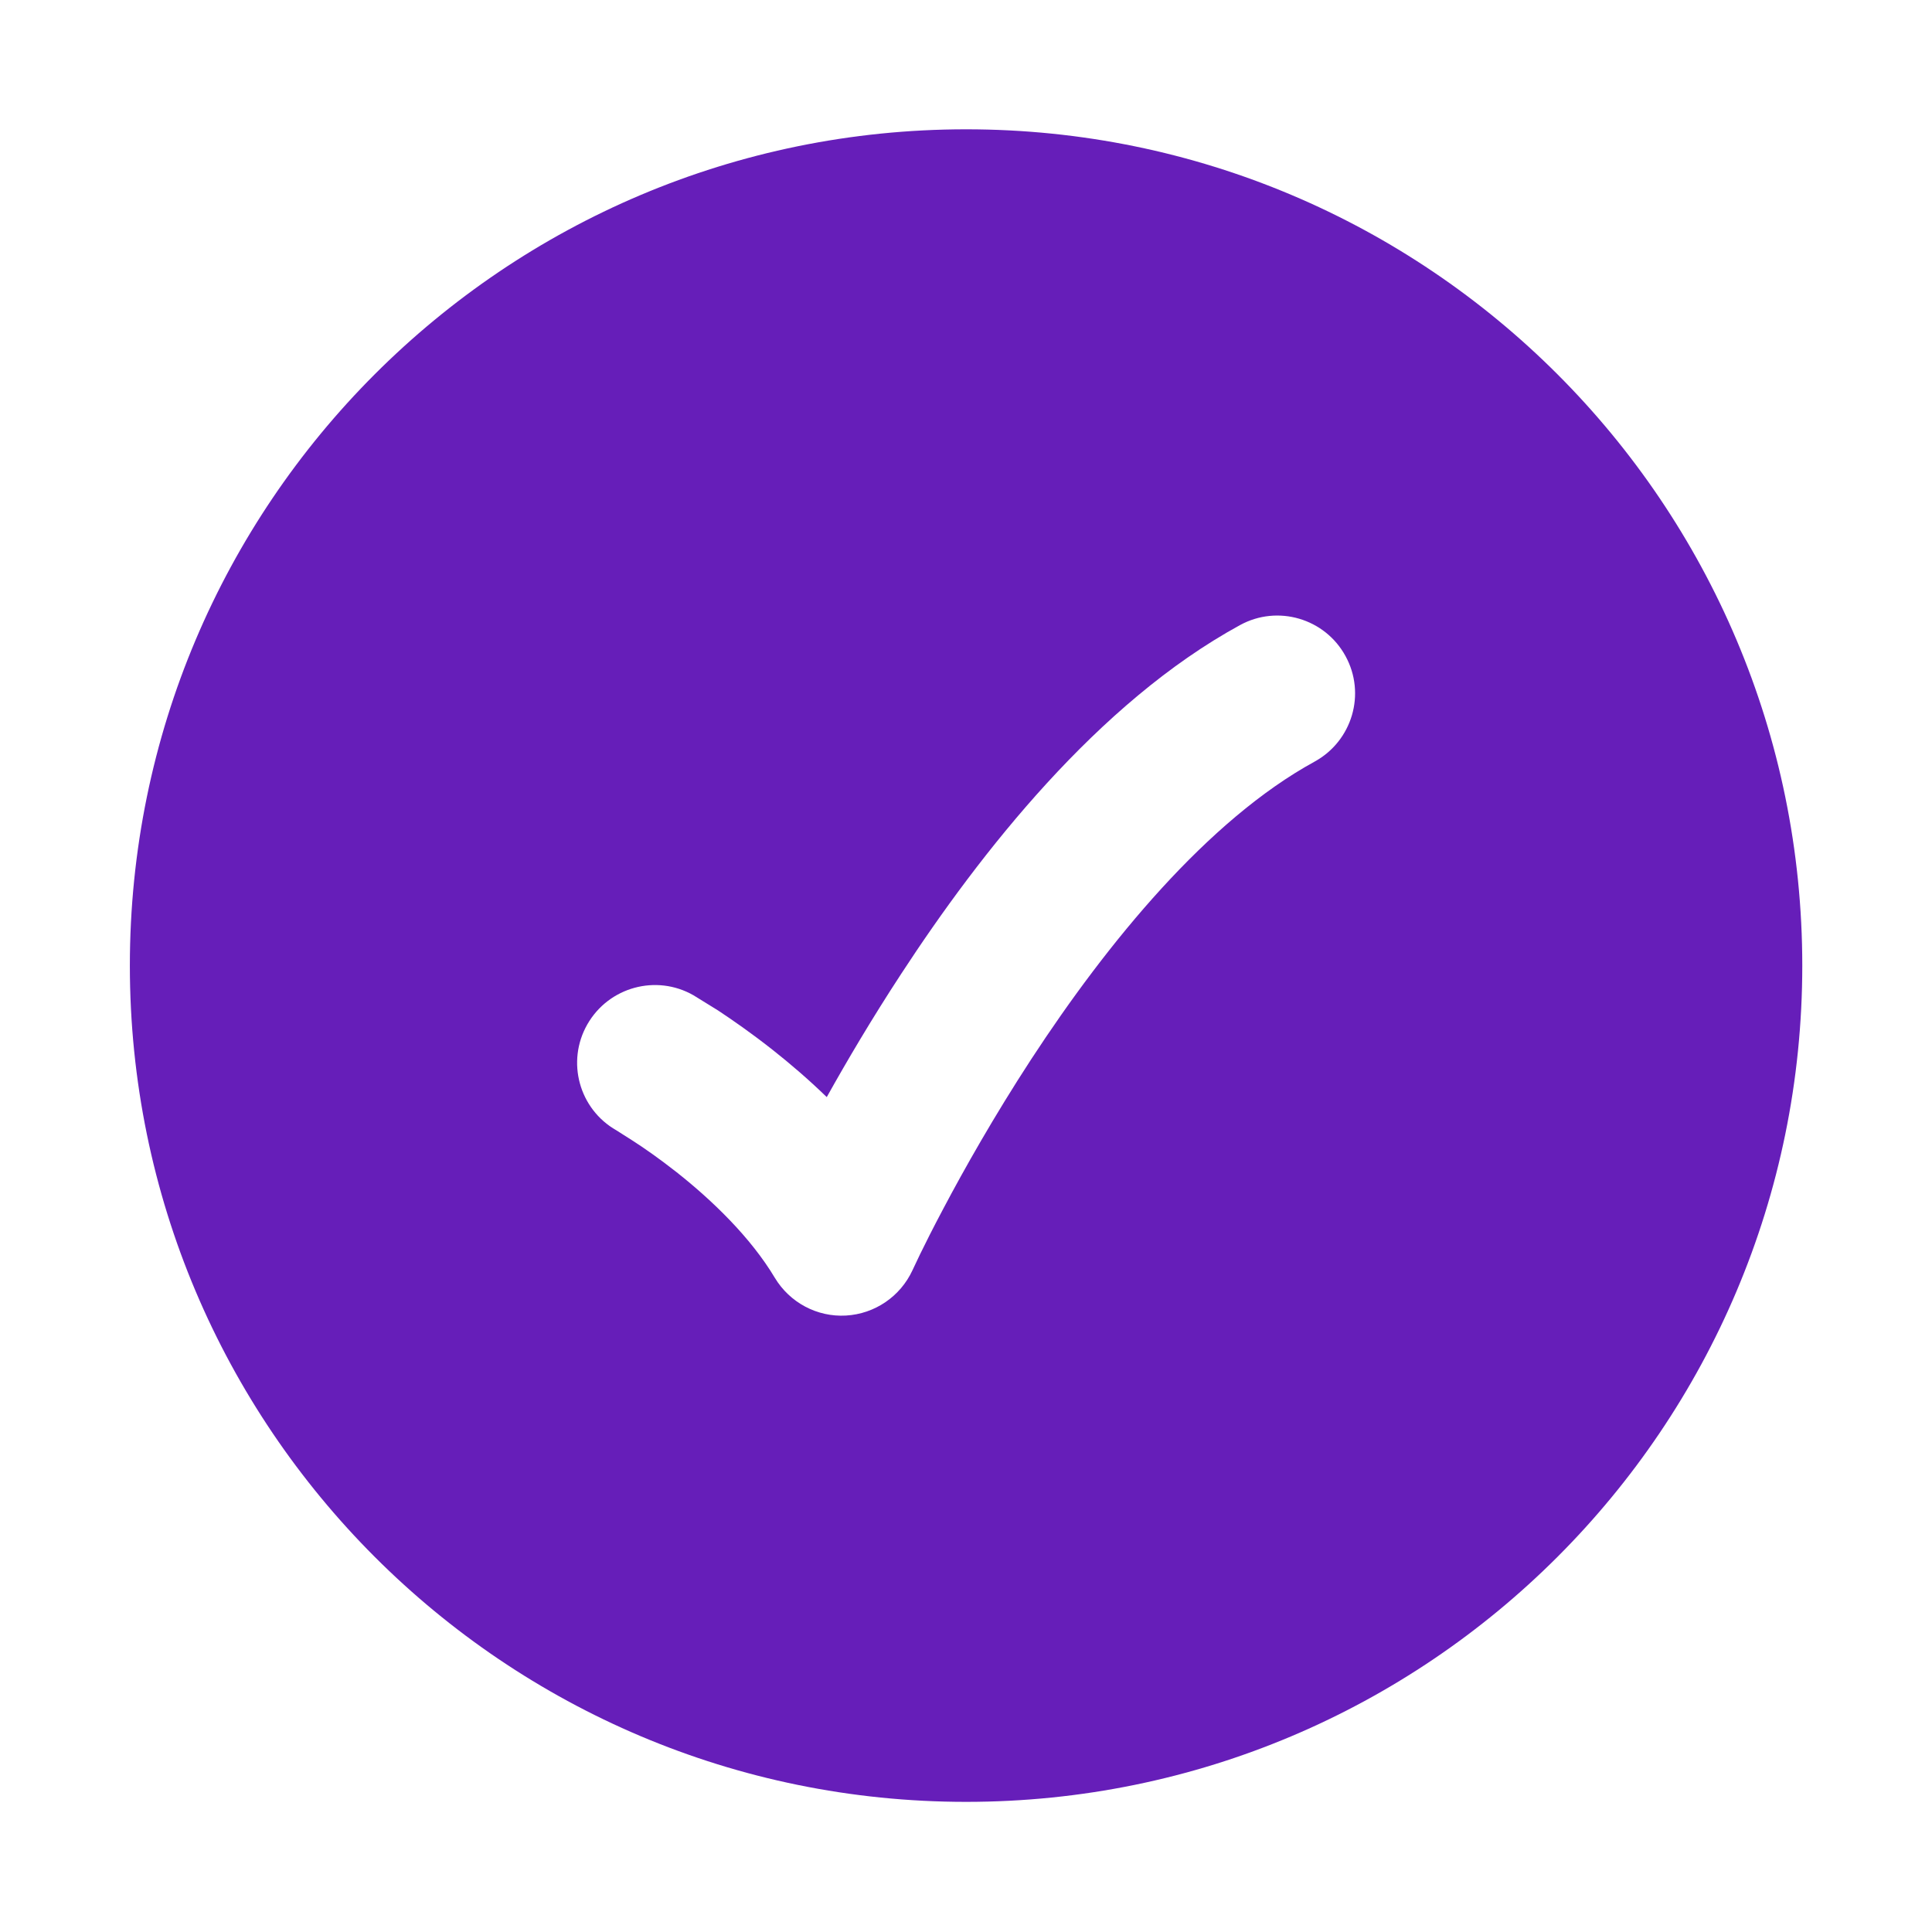 <?xml version="1.0" encoding="utf-8"?>
<svg xmlns="http://www.w3.org/2000/svg" fill="none" height="100%" overflow="visible" preserveAspectRatio="none" style="display: block;" viewBox="0 0 14 14" width="100%">
<g clip-path="url(#clip0_0_6055)" id="checkmark-circle-01-solid-rounded 1">
<path clip-rule="evenodd" d="M7.001 13.057C3.654 13.057 0.941 10.344 0.941 6.997C0.941 3.65 3.654 0.937 7.001 0.937C10.348 0.937 13.06 3.65 13.06 6.997C13.06 10.344 10.348 13.057 7.001 13.057ZM9.526 5.519C9.799 5.369 9.9 5.027 9.75 4.754C9.601 4.481 9.258 4.38 8.985 4.53C7.954 5.093 7.102 6.181 6.529 7.059C6.317 7.383 6.136 7.69 5.991 7.95C5.856 7.819 5.723 7.706 5.603 7.611C5.446 7.487 5.306 7.39 5.203 7.322L5.025 7.212C4.755 7.058 4.411 7.152 4.256 7.423C4.102 7.693 4.196 8.037 4.467 8.191L4.585 8.266C4.666 8.318 4.778 8.396 4.904 8.495C5.162 8.699 5.44 8.967 5.615 9.26C5.723 9.439 5.921 9.545 6.13 9.533C6.339 9.521 6.524 9.395 6.612 9.205L6.667 9.089C6.705 9.011 6.762 8.897 6.837 8.756C6.986 8.474 7.203 8.089 7.473 7.675C8.027 6.827 8.753 5.942 9.526 5.519Z" fill="#661EB9" fill-rule="evenodd" id="Vector"/>
</g>
<defs>
<clipPath id="clip0_0_6055">
<rect fill="white" height="14" width="14"/>
</clipPath>
</defs>
</svg>